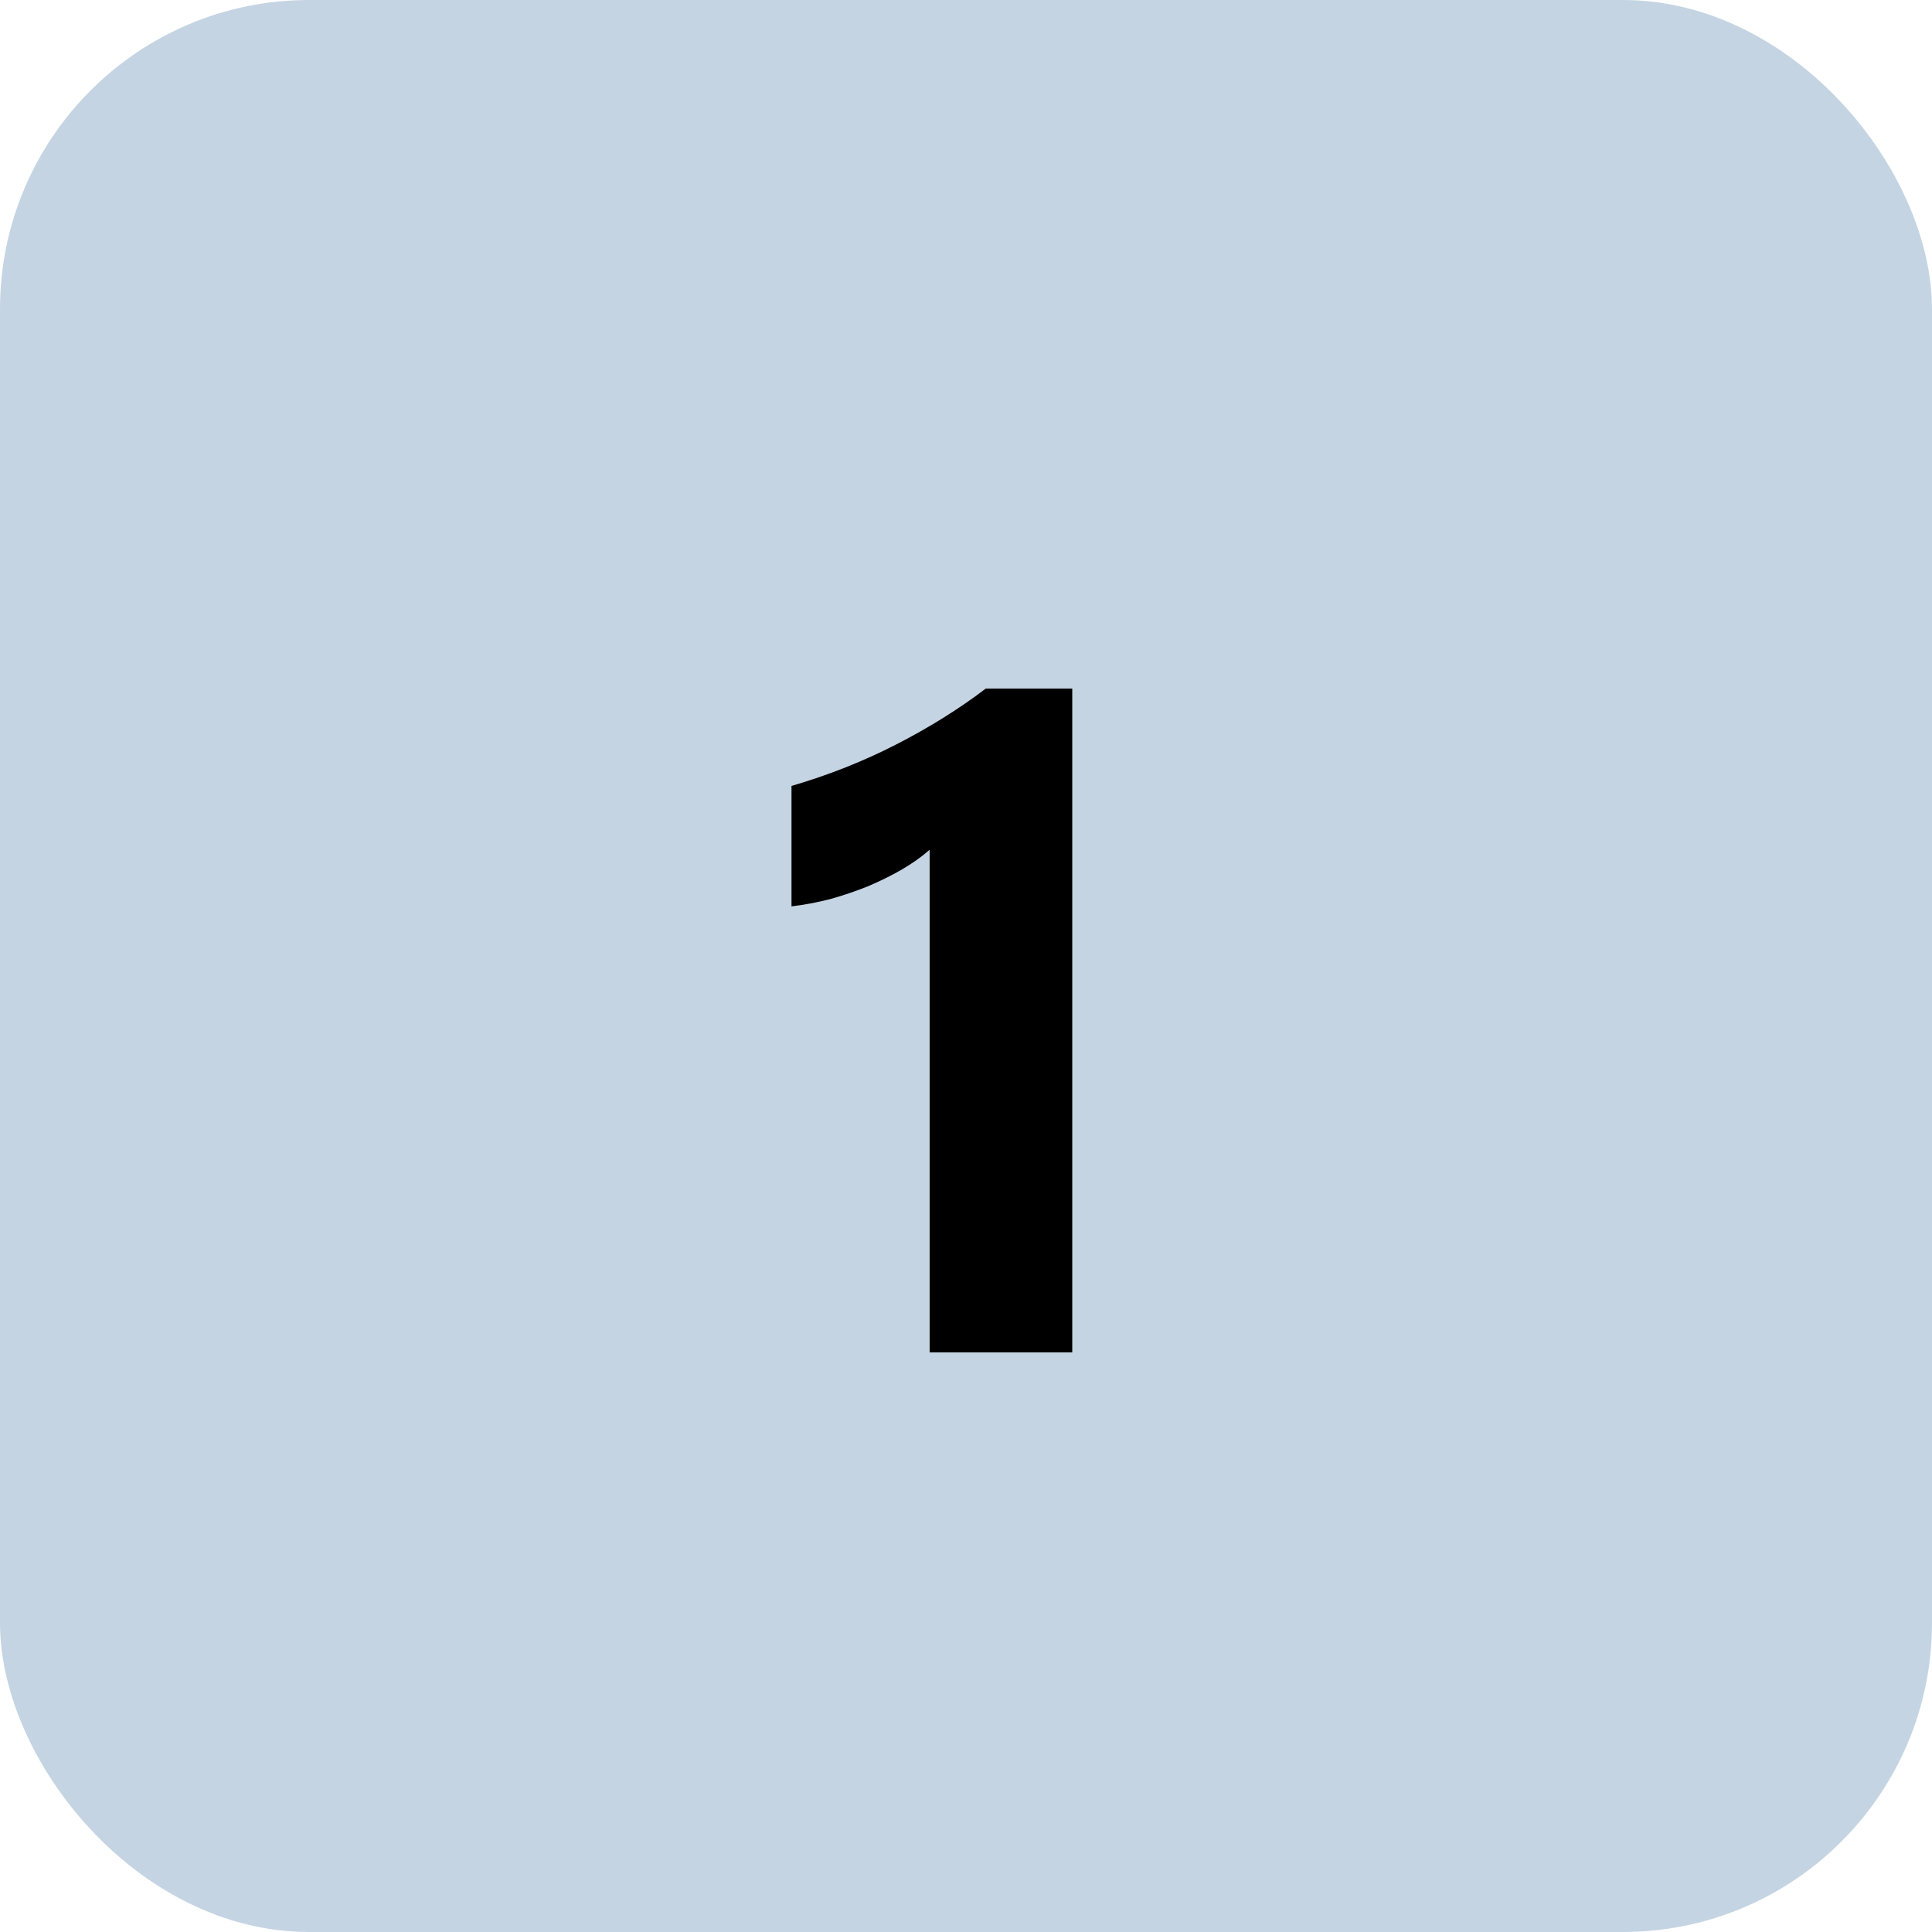 <svg width="50" height="50" viewBox="0 0 50 50" fill="none" xmlns="http://www.w3.org/2000/svg">
<rect width="50" height="50" rx="8" fill="#C5D4E3"/>
<path d="M27.75 17.82V35H24.059V21.992C23.855 22.172 23.613 22.344 23.332 22.508C23.059 22.664 22.766 22.809 22.453 22.941C22.141 23.066 21.816 23.176 21.48 23.27C21.145 23.355 20.812 23.418 20.484 23.457V20.34C21.445 20.059 22.352 19.699 23.203 19.262C24.055 18.824 24.824 18.344 25.512 17.82H27.75Z" fill="black"/>
</svg>
